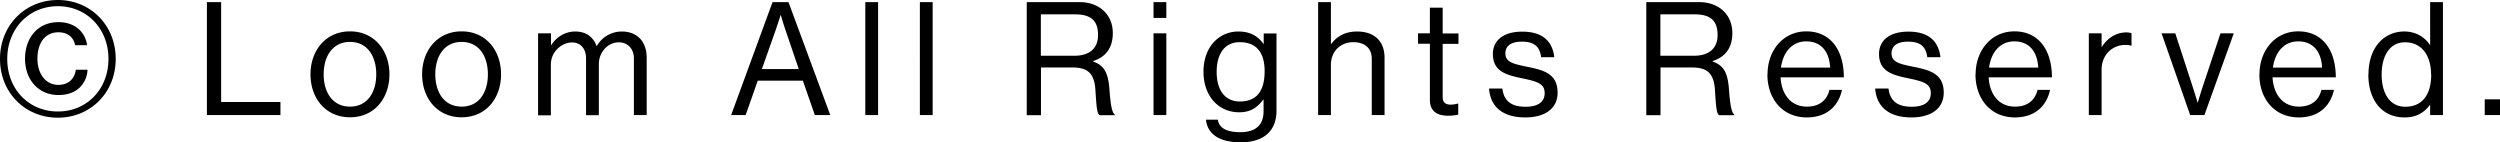 <svg data-name="レイヤー 2" xmlns="http://www.w3.org/2000/svg" viewBox="0 0 189.7 10.79"><path d="M0 4.47C0 1.91 1.92 0 4.39 0s4.39 1.91 4.39 4.47-1.92 4.46-4.39 4.46S0 7.04 0 4.47zm8.23 0c0-2.3-1.65-4-3.84-4s-3.84 1.7-3.84 4 1.64 3.99 3.84 3.99 3.84-1.69 3.84-3.99zM1.9 4.46c0-1.58.96-2.78 2.54-2.78 1.27 0 2.04.78 2.17 1.75H5.7c-.11-.59-.55-.98-1.27-.98-1.06 0-1.59.88-1.59 2.01s.62 1.98 1.59 1.98c.79 0 1.25-.5 1.32-1.15h.89a1.98 1.98 0 01-.6 1.36c-.37.35-.89.56-1.61.56-1.5 0-2.53-1.15-2.53-2.75zM15.7.16h1.08v7.58h4.5v.99H15.7V.16zm7.86 5.48c0-1.8 1.15-3.26 3-3.26s2.99 1.46 2.99 3.26-1.13 3.26-2.99 3.26-3-1.46-3-3.26zm4.99 0c0-1.37-.67-2.46-1.99-2.46s-2 1.09-2 2.46.68 2.45 2 2.45 1.99-1.08 1.99-2.45zm3.48 0c0-1.8 1.15-3.26 3-3.26s2.99 1.46 2.99 3.26-1.13 3.26-2.99 3.26-3-1.46-3-3.26zm4.99 0c0-1.37-.67-2.46-1.99-2.46s-2 1.09-2 2.46.68 2.45 2 2.45 1.99-1.08 1.99-2.45zm3.82-3.11h.97v.89h.02c.38-.6 1.04-1.03 1.82-1.03s1.35.38 1.62 1.1h.02c.4-.71 1.14-1.1 1.9-1.1 1.1 0 1.88.71 1.88 1.99v4.35h-.97v-4.3c0-.77-.52-1.22-1.14-1.22-.8 0-1.52.7-1.52 1.67v3.86h-.97v-4.3c0-.77-.43-1.22-1.07-1.22-.76 0-1.6.7-1.6 1.67v3.86h-.97V2.53zM58.62.16h1.21L63 8.73h-1.17l-.91-2.61H57.5l-.92 2.61h-1.1L58.62.16zm-.82 5.08h2.81l-.98-2.88c-.17-.48-.38-1.21-.38-1.21h-.02s-.23.72-.4 1.21l-1.02 2.88zM65.66.16h.97v8.57h-.97V.16zm4.14 0h.97v8.57h-.97V.16zm8.1 0h4.01c1.51 0 2.53.95 2.53 2.35 0 1.04-.46 1.79-1.49 2.12v.04c.88.31 1.15.91 1.24 2.18.1 1.38.24 1.73.4 1.84v.05h-1.16c-.18-.16-.22-.48-.31-1.92-.08-1.26-.59-1.7-1.74-1.7h-2.39v3.62h-1.08V.16zm1.08 4.07h2.54c1.2 0 1.8-.6 1.8-1.57 0-1.04-.48-1.57-1.74-1.57h-2.6v3.14zM87.53.16h.97v1.2h-.97V.16zm0 2.37h.97v6.2h-.97v-6.2zm3.98 6.55h.9c.1.68.74.95 1.7.95 1.14 0 1.77-.52 1.77-1.59v-.88h-.02c-.46.59-.95.96-1.83.96-1.61 0-2.71-1.28-2.71-3.07 0-1.93 1.21-3.06 2.65-3.06.9 0 1.48.35 1.9.94h.02v-.79h.97V8.4c0 1.63-1.08 2.4-2.72 2.4s-2.52-.65-2.63-1.71zm4.45-3.68c0-1.36-.58-2.2-1.89-2.2-1.16 0-1.75.91-1.75 2.26s.61 2.24 1.76 2.24c1.43 0 1.88-1 1.88-2.3zm5.02-2.05h.02c.44-.59 1.07-.96 1.97-.96 1.29 0 2.09.71 2.09 1.99v4.35h-.97V4.46c0-.8-.53-1.26-1.4-1.26-.98 0-1.7.7-1.7 1.72v3.81h-.97V.16h.97v3.19zm6.62-.82h.9V.58h.97v1.96h1.2v.79h-1.2v4.03c0 .43.23.58.62.58.19 0 .41-.05.52-.08h.04v.84c-.23.05-.49.08-.78.08-.79 0-1.37-.32-1.37-1.2V3.32h-.9v-.79zm5.4 4.19h1c.13 1.08.85 1.38 1.77 1.38 1.02 0 1.44-.44 1.44-1.02 0-.7-.48-.88-1.62-1.12-1.22-.25-2.31-.5-2.31-1.86 0-1.03.79-1.7 2.23-1.7 1.54 0 2.29.73 2.43 1.94h-1c-.1-.82-.54-1.18-1.46-1.18s-1.25.4-1.25.89c0 .67.6.8 1.67 1.02 1.25.25 2.29.53 2.29 1.96 0 1.25-1.02 1.88-2.45 1.88-1.7 0-2.65-.8-2.75-2.19zM124.91.16h4.01c1.51 0 2.53.95 2.53 2.35 0 1.04-.46 1.79-1.49 2.12v.04c.88.31 1.15.91 1.24 2.18.1 1.38.24 1.73.4 1.84v.05h-1.16c-.18-.16-.22-.48-.31-1.92-.08-1.26-.59-1.7-1.74-1.7H126v3.62h-1.08V.16zm1.08 4.07h2.54c1.2 0 1.8-.6 1.8-1.57 0-1.04-.48-1.57-1.74-1.57h-2.6v3.14zm8.13 1.41c0-1.8 1.18-3.26 2.94-3.26 1.86 0 2.85 1.44 2.85 3.49h-4.8c.07 1.26.75 2.22 2 2.22.9 0 1.5-.43 1.71-1.27h.95c-.29 1.33-1.26 2.09-2.66 2.09-1.9 0-3-1.46-3-3.26zm1.02-.51h3.73c-.06-1.23-.7-1.99-1.81-1.99s-1.77.86-1.92 1.99zm7.16 1.59h1c.13 1.08.85 1.38 1.77 1.38 1.02 0 1.44-.44 1.44-1.02 0-.7-.48-.88-1.62-1.12-1.22-.25-2.31-.5-2.31-1.86 0-1.03.79-1.7 2.23-1.7 1.54 0 2.29.73 2.43 1.94h-1c-.1-.82-.54-1.18-1.46-1.18s-1.25.4-1.25.89c0 .67.6.8 1.67 1.02 1.25.25 2.29.53 2.29 1.96 0 1.25-1.02 1.88-2.45 1.88-1.7 0-2.65-.8-2.75-2.19zm7.61-1.08c0-1.8 1.18-3.26 2.94-3.26 1.86 0 2.85 1.44 2.85 3.49h-4.8c.07 1.26.75 2.22 2 2.22.9 0 1.5-.43 1.71-1.27h.95c-.29 1.33-1.26 2.09-2.66 2.09-1.9 0-3-1.46-3-3.26zm1.02-.51h3.73c-.06-1.23-.7-1.99-1.81-1.99s-1.77.86-1.92 1.99zm8.54-1.57h.02c.37-.6 1.02-1.1 1.85-1.1.18 0 .28.02.4.07v.94h-.04c-.14-.05-.24-.06-.43-.06-.96 0-1.8.72-1.8 1.88v3.44h-.97v-6.2h.97v1.03zm4.55-1.03h1.04l1.28 3.93c.18.55.41 1.31.41 1.31h.02s.23-.77.41-1.31l1.31-3.93h1.01l-2.23 6.2h-1.08l-2.17-6.2zm7.43 3.11c0-1.8 1.18-3.26 2.94-3.26 1.86 0 2.85 1.44 2.85 3.49h-4.8c.07 1.26.75 2.22 2 2.22.9 0 1.5-.43 1.71-1.27h.95c-.29 1.33-1.26 2.09-2.66 2.09-1.9 0-3-1.46-3-3.26zm1.02-.51h3.73c-.06-1.23-.7-1.99-1.81-1.99s-1.77.86-1.92 1.99zm7.25.52c0-2.06 1.19-3.26 2.72-3.26.88 0 1.55.43 1.94 1.02h.02V.16h.97v8.57h-.97v-.76h-.02c-.47.6-1.04.94-1.92.94-1.69 0-2.75-1.27-2.75-3.26zm4.75.01c0-1.44-.7-2.45-1.98-2.45-1.17 0-1.77 1.05-1.77 2.45s.6 2.44 1.79 2.44c1.38 0 1.97-1.03 1.97-2.44zm4.07 1.88h1.16v1.19h-1.16V7.54z" data-name="レイヤー 1"/></svg>